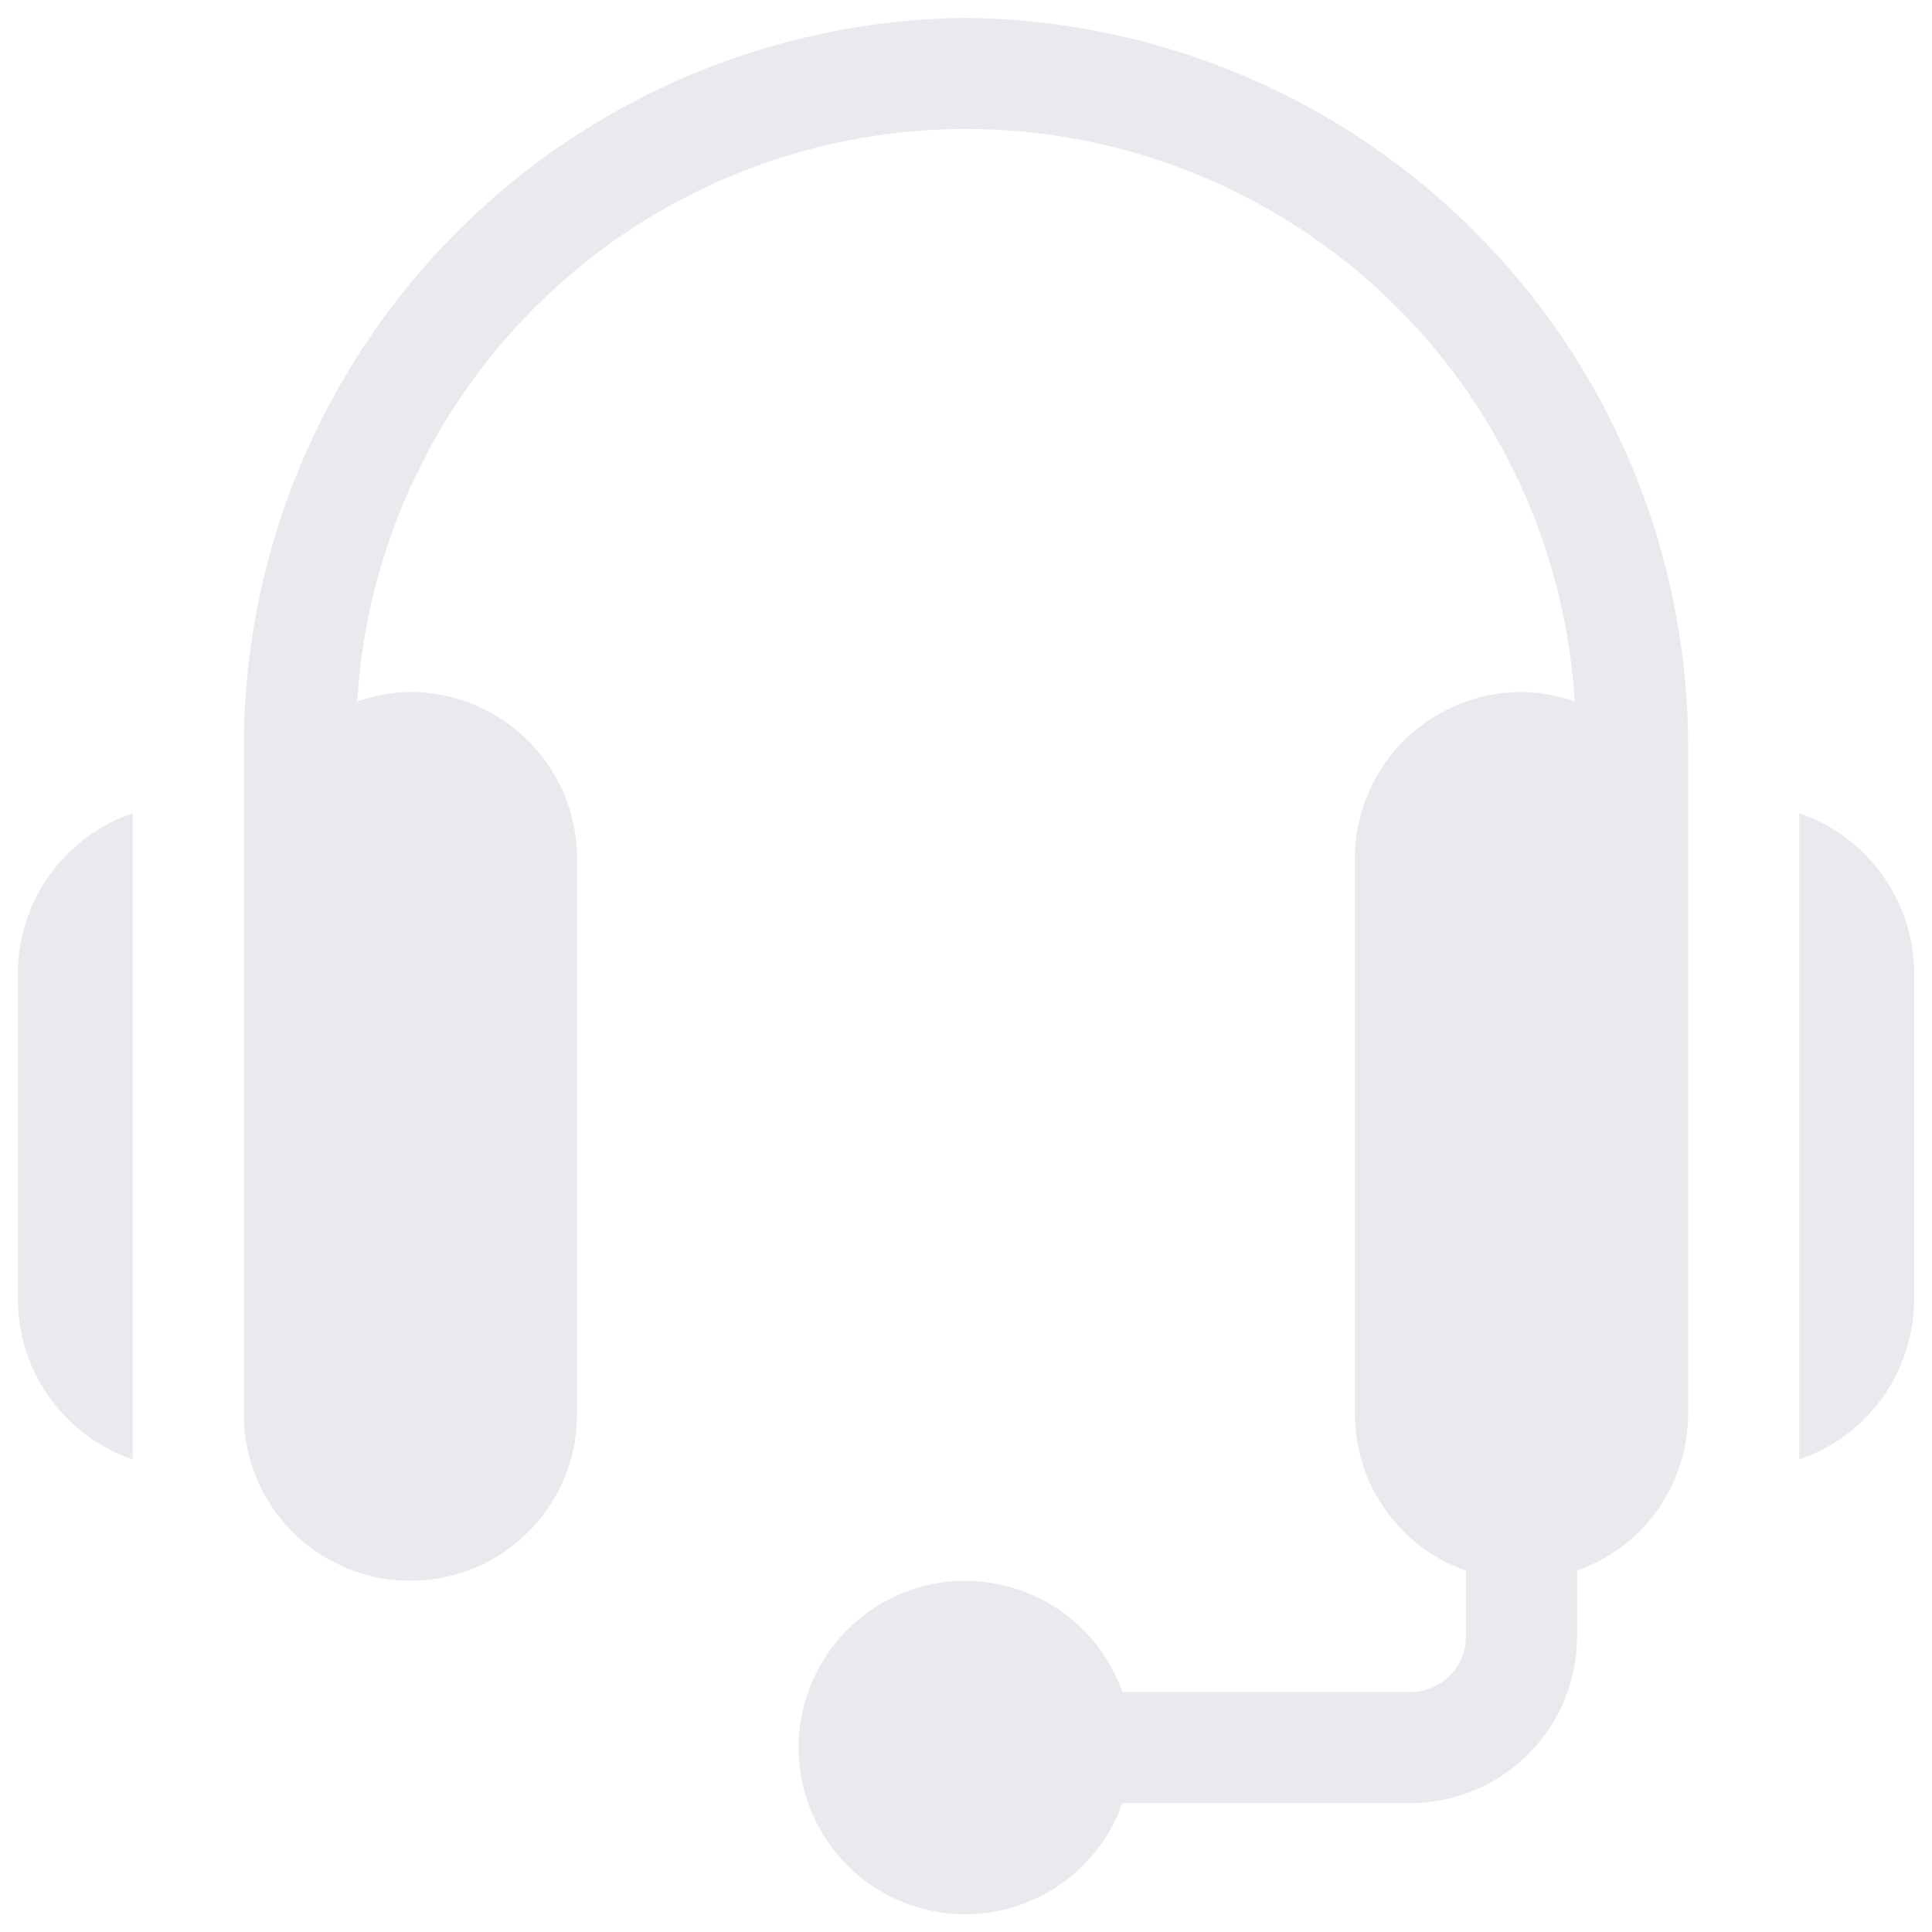 <svg xmlns="http://www.w3.org/2000/svg" width="54" height="54" viewBox="0 0 54 54">  <g id="data-viz-4-calls" transform="translate(0.5 0.5)" opacity="0.1">    <g id="Group_12716" data-name="Group 12716" transform="translate(6.314)">      <g id="Group_12715" data-name="Group 12715">        <path id="Path_40484" data-name="Path 40484" d="M81.186,0A20.387,20.387,0,0,0,61,20.393V39.025a4.658,4.658,0,1,0,9.316,0V23.5a4.663,4.663,0,0,0-4.658-4.658,4.6,4.6,0,0,0-1.488.266,17.047,17.047,0,0,1,34.03,0,4.6,4.6,0,0,0-1.488-.266A4.663,4.663,0,0,0,92.055,23.5V39.025A4.651,4.651,0,0,0,95.16,43.4v1.839a1.554,1.554,0,0,1-1.553,1.553h-8.05a4.658,4.658,0,1,0,0,3.105h8.05a4.663,4.663,0,0,0,4.658-4.658V43.4a4.651,4.651,0,0,0,3.105-4.372V20.393A20.387,20.387,0,0,0,81.186,0Z" transform="translate(-61)" fill="#112d50" stroke="rgba(0,0,0,0)" stroke-width="1" />      </g>    </g>    <g id="Group_12718" data-name="Group 12718" transform="translate(0 22.231)">      <g id="Group_12717" data-name="Group 12717">        <path id="Path_40485" data-name="Path 40485" d="M0,219.135v9.316a4.746,4.746,0,0,0,3.209,4.372V214.763A4.745,4.745,0,0,0,0,219.135Z" transform="translate(0 -214.763)" fill="#112d50" stroke="rgba(0,0,0,0)" stroke-width="1" />      </g>    </g>    <g id="Group_12720" data-name="Group 12720" transform="translate(49.791 22.231)">      <g id="Group_12719" data-name="Group 12719">        <path id="Path_40486" data-name="Path 40486" d="M481,214.763v18.061a4.746,4.746,0,0,0,3.209-4.372v-9.316A4.746,4.746,0,0,0,481,214.763Z" transform="translate(-481 -214.763)" fill="#112d50" stroke="rgba(0,0,0,0)" stroke-width="1" />      </g>    </g>  </g></svg>